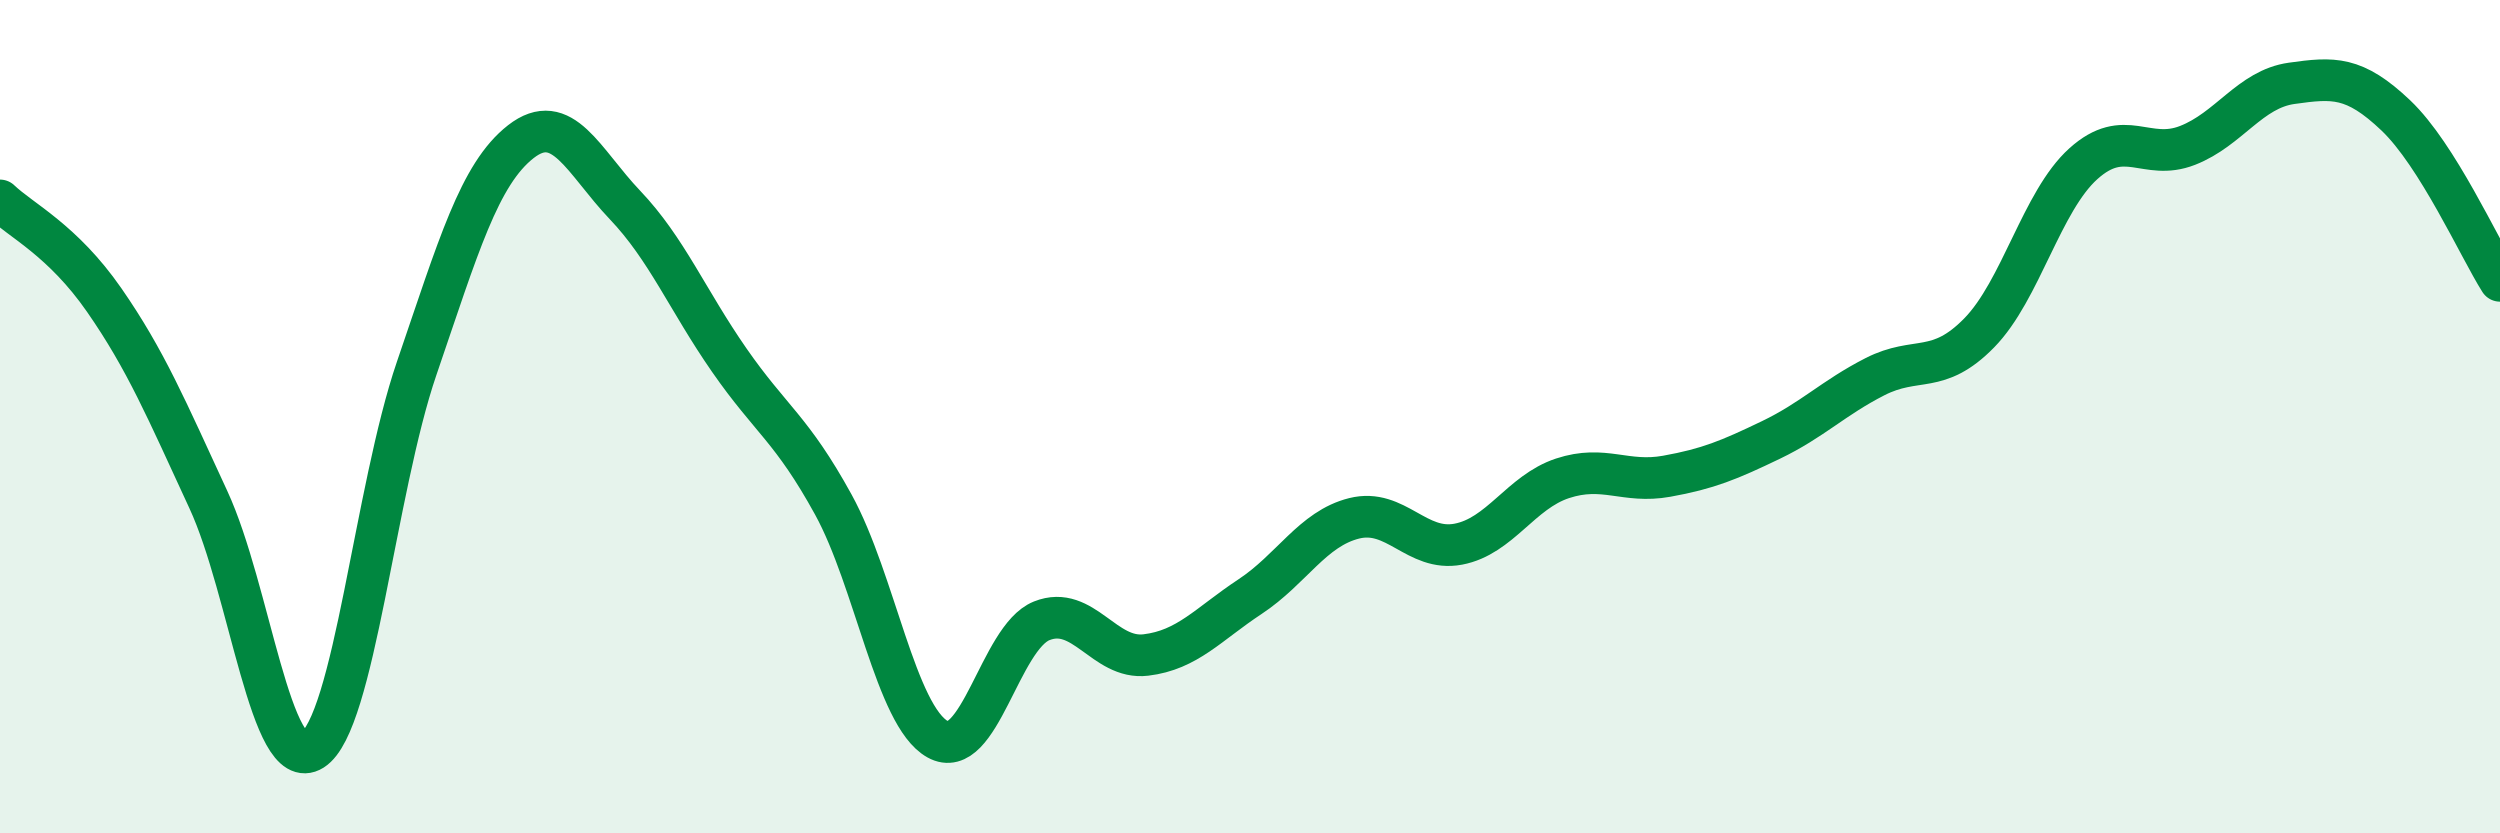 
    <svg width="60" height="20" viewBox="0 0 60 20" xmlns="http://www.w3.org/2000/svg">
      <path
        d="M 0,4.81 C 0.5,5.29 1.5,5.76 2.5,7.2 C 3.5,8.64 4,9.83 5,11.99 C 6,14.15 6.5,18.63 7.5,18 C 8.5,17.37 9,11.76 10,8.84 C 11,5.92 11.5,4.18 12.5,3.4 C 13.5,2.62 14,3.87 15,4.92 C 16,5.97 16.5,7.2 17.5,8.64 C 18.5,10.08 19,10.29 20,12.11 C 21,13.93 21.5,17.18 22.5,17.74 C 23.5,18.3 24,15.3 25,14.9 C 26,14.5 26.5,15.84 27.5,15.72 C 28.5,15.6 29,14.98 30,14.32 C 31,13.66 31.5,12.69 32.5,12.44 C 33.5,12.19 34,13.25 35,13.06 C 36,12.87 36.5,11.81 37.5,11.48 C 38.5,11.15 39,11.61 40,11.43 C 41,11.25 41.5,11.04 42.5,10.56 C 43.5,10.08 44,9.55 45,9.04 C 46,8.53 46.5,9.01 47.5,7.99 C 48.5,6.97 49,4.83 50,3.93 C 51,3.03 51.5,3.88 52.5,3.49 C 53.5,3.1 54,2.14 55,2 C 56,1.86 56.5,1.82 57.5,2.77 C 58.5,3.72 59.5,5.95 60,6.74L60 20L0 20Z"
        fill="#008740"
        opacity="0.1"
        stroke-linecap="round"
        stroke-linejoin="round"
      />
      <path
        d="M 0,4.81 C 0.5,5.29 1.5,5.76 2.5,7.2 C 3.5,8.64 4,9.83 5,11.99 C 6,14.15 6.5,18.63 7.5,18 C 8.5,17.37 9,11.76 10,8.84 C 11,5.92 11.5,4.18 12.5,3.4 C 13.5,2.62 14,3.87 15,4.92 C 16,5.97 16.5,7.2 17.5,8.64 C 18.5,10.08 19,10.29 20,12.11 C 21,13.93 21.5,17.18 22.5,17.74 C 23.5,18.3 24,15.3 25,14.9 C 26,14.5 26.5,15.84 27.5,15.72 C 28.5,15.6 29,14.98 30,14.32 C 31,13.66 31.5,12.69 32.5,12.44 C 33.5,12.19 34,13.25 35,13.06 C 36,12.87 36.5,11.81 37.5,11.48 C 38.5,11.15 39,11.61 40,11.43 C 41,11.25 41.5,11.04 42.5,10.56 C 43.5,10.08 44,9.55 45,9.04 C 46,8.53 46.5,9.01 47.5,7.99 C 48.5,6.97 49,4.83 50,3.93 C 51,3.03 51.5,3.88 52.5,3.49 C 53.5,3.1 54,2.14 55,2 C 56,1.86 56.5,1.82 57.5,2.77 C 58.5,3.72 59.5,5.95 60,6.74"
        stroke="#008740"
        stroke-width="1"
        fill="none"
        stroke-linecap="round"
        stroke-linejoin="round"
      />
    </svg>
  